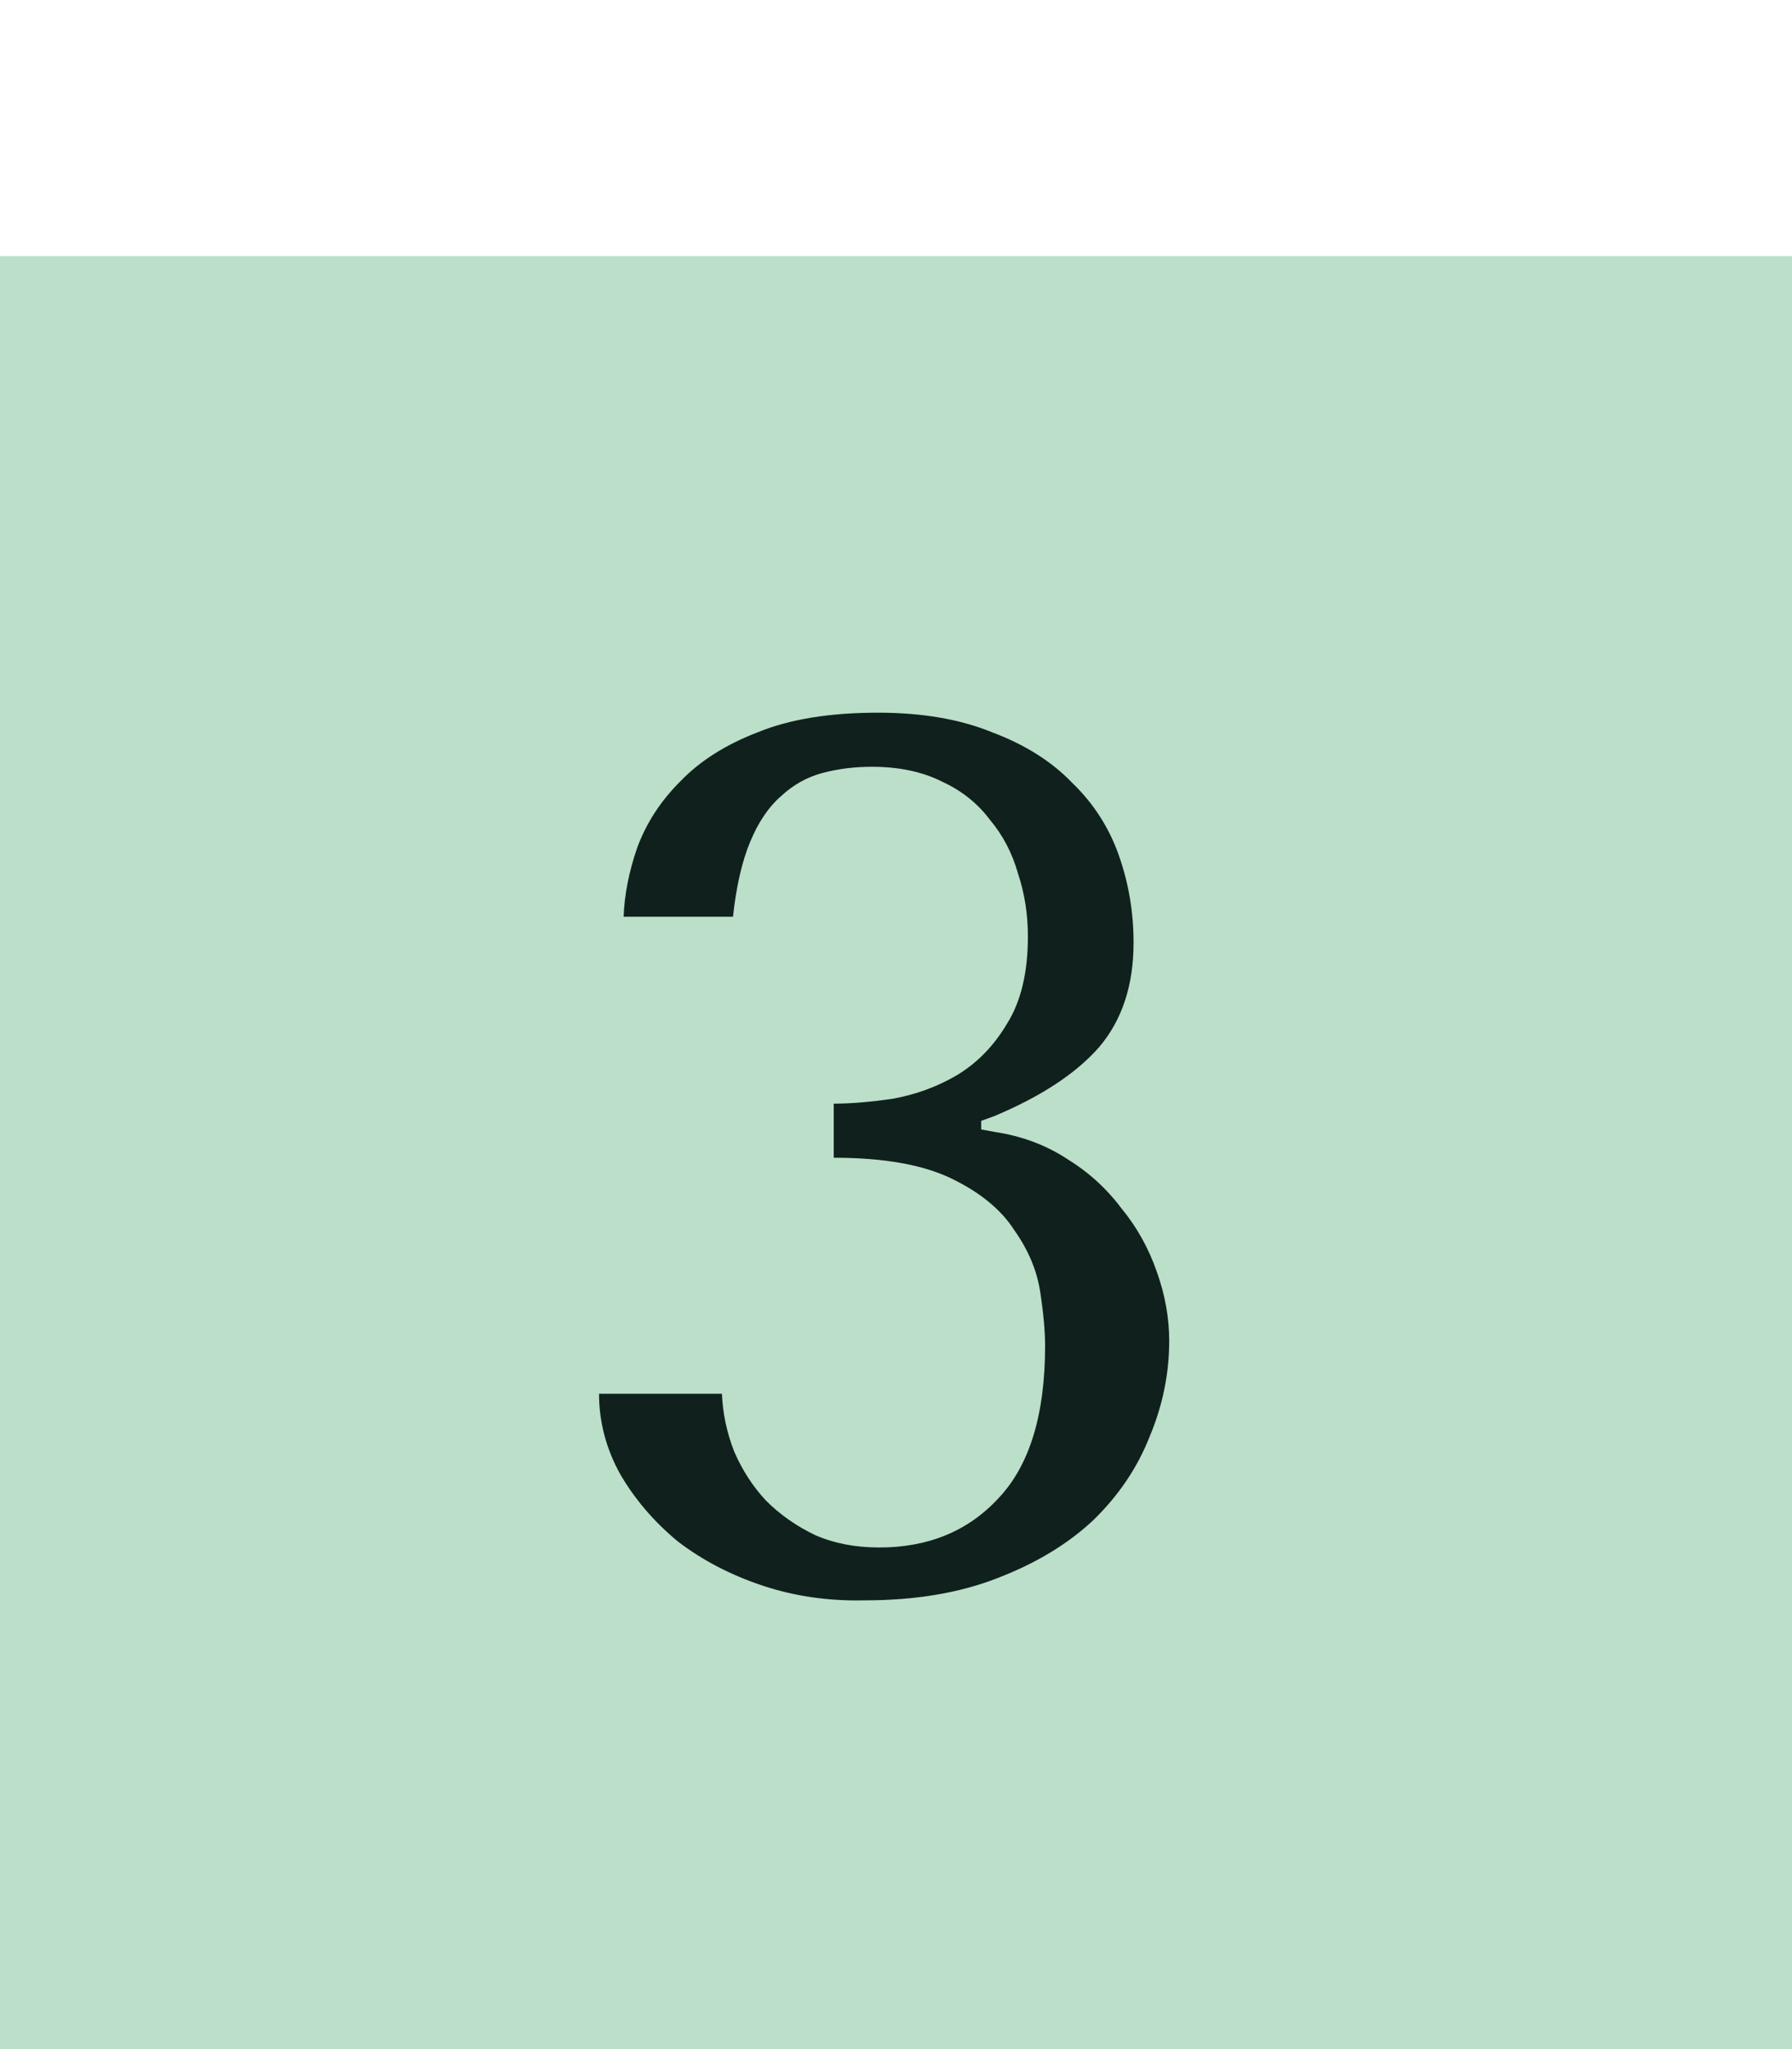 <?xml version="1.0" encoding="UTF-8"?> <svg xmlns="http://www.w3.org/2000/svg" width="35" height="40" viewBox="0 0 35 40" fill="none"> <rect width="35" height="35" transform="translate(0 5)" fill="#BBDFC9"></rect> <path d="M16.284 21.544C16.62 21.544 17.004 21.512 17.436 21.448C17.884 21.368 18.3 21.216 18.684 20.992C19.084 20.752 19.412 20.416 19.668 19.984C19.94 19.552 20.076 18.984 20.076 18.28C20.076 17.848 20.012 17.44 19.884 17.056C19.772 16.656 19.588 16.304 19.332 16C19.092 15.68 18.78 15.432 18.396 15.256C18.012 15.064 17.556 14.968 17.028 14.968C16.692 14.968 16.372 15.008 16.068 15.088C15.764 15.168 15.492 15.32 15.252 15.544C15.012 15.752 14.812 16.048 14.652 16.432C14.492 16.816 14.38 17.304 14.316 17.896H12.18C12.196 17.464 12.284 17.016 12.444 16.552C12.62 16.072 12.9 15.64 13.284 15.256C13.668 14.856 14.172 14.536 14.796 14.296C15.42 14.04 16.204 13.912 17.148 13.912C18.012 13.912 18.756 14.04 19.38 14.296C20.02 14.536 20.54 14.864 20.94 15.28C21.356 15.68 21.66 16.152 21.852 16.696C22.044 17.24 22.14 17.808 22.14 18.4C22.14 19.232 21.916 19.912 21.468 20.44C21.02 20.952 20.34 21.4 19.428 21.784L19.164 21.88V22.048L19.428 22.096C19.956 22.176 20.428 22.352 20.844 22.624C21.26 22.88 21.612 23.2 21.9 23.584C22.204 23.952 22.436 24.368 22.596 24.832C22.756 25.28 22.836 25.728 22.836 26.176C22.836 26.816 22.708 27.44 22.452 28.048C22.212 28.656 21.844 29.2 21.348 29.68C20.852 30.144 20.228 30.52 19.476 30.808C18.74 31.096 17.876 31.24 16.884 31.24C16.18 31.256 15.516 31.16 14.892 30.952C14.268 30.744 13.716 30.456 13.236 30.088C12.772 29.704 12.396 29.264 12.108 28.768C11.836 28.272 11.7 27.752 11.7 27.208H14.1C14.116 27.592 14.196 27.968 14.34 28.336C14.5 28.704 14.708 29.024 14.964 29.296C15.236 29.568 15.556 29.792 15.924 29.968C16.292 30.128 16.708 30.208 17.172 30.208C18.132 30.208 18.908 29.888 19.5 29.248C20.108 28.608 20.412 27.616 20.412 26.272C20.412 25.984 20.38 25.632 20.316 25.216C20.252 24.8 20.084 24.4 19.812 24.016C19.556 23.616 19.148 23.28 18.588 23.008C18.028 22.736 17.26 22.6 16.284 22.6V21.544Z" fill="#10211D"></path> </svg> 